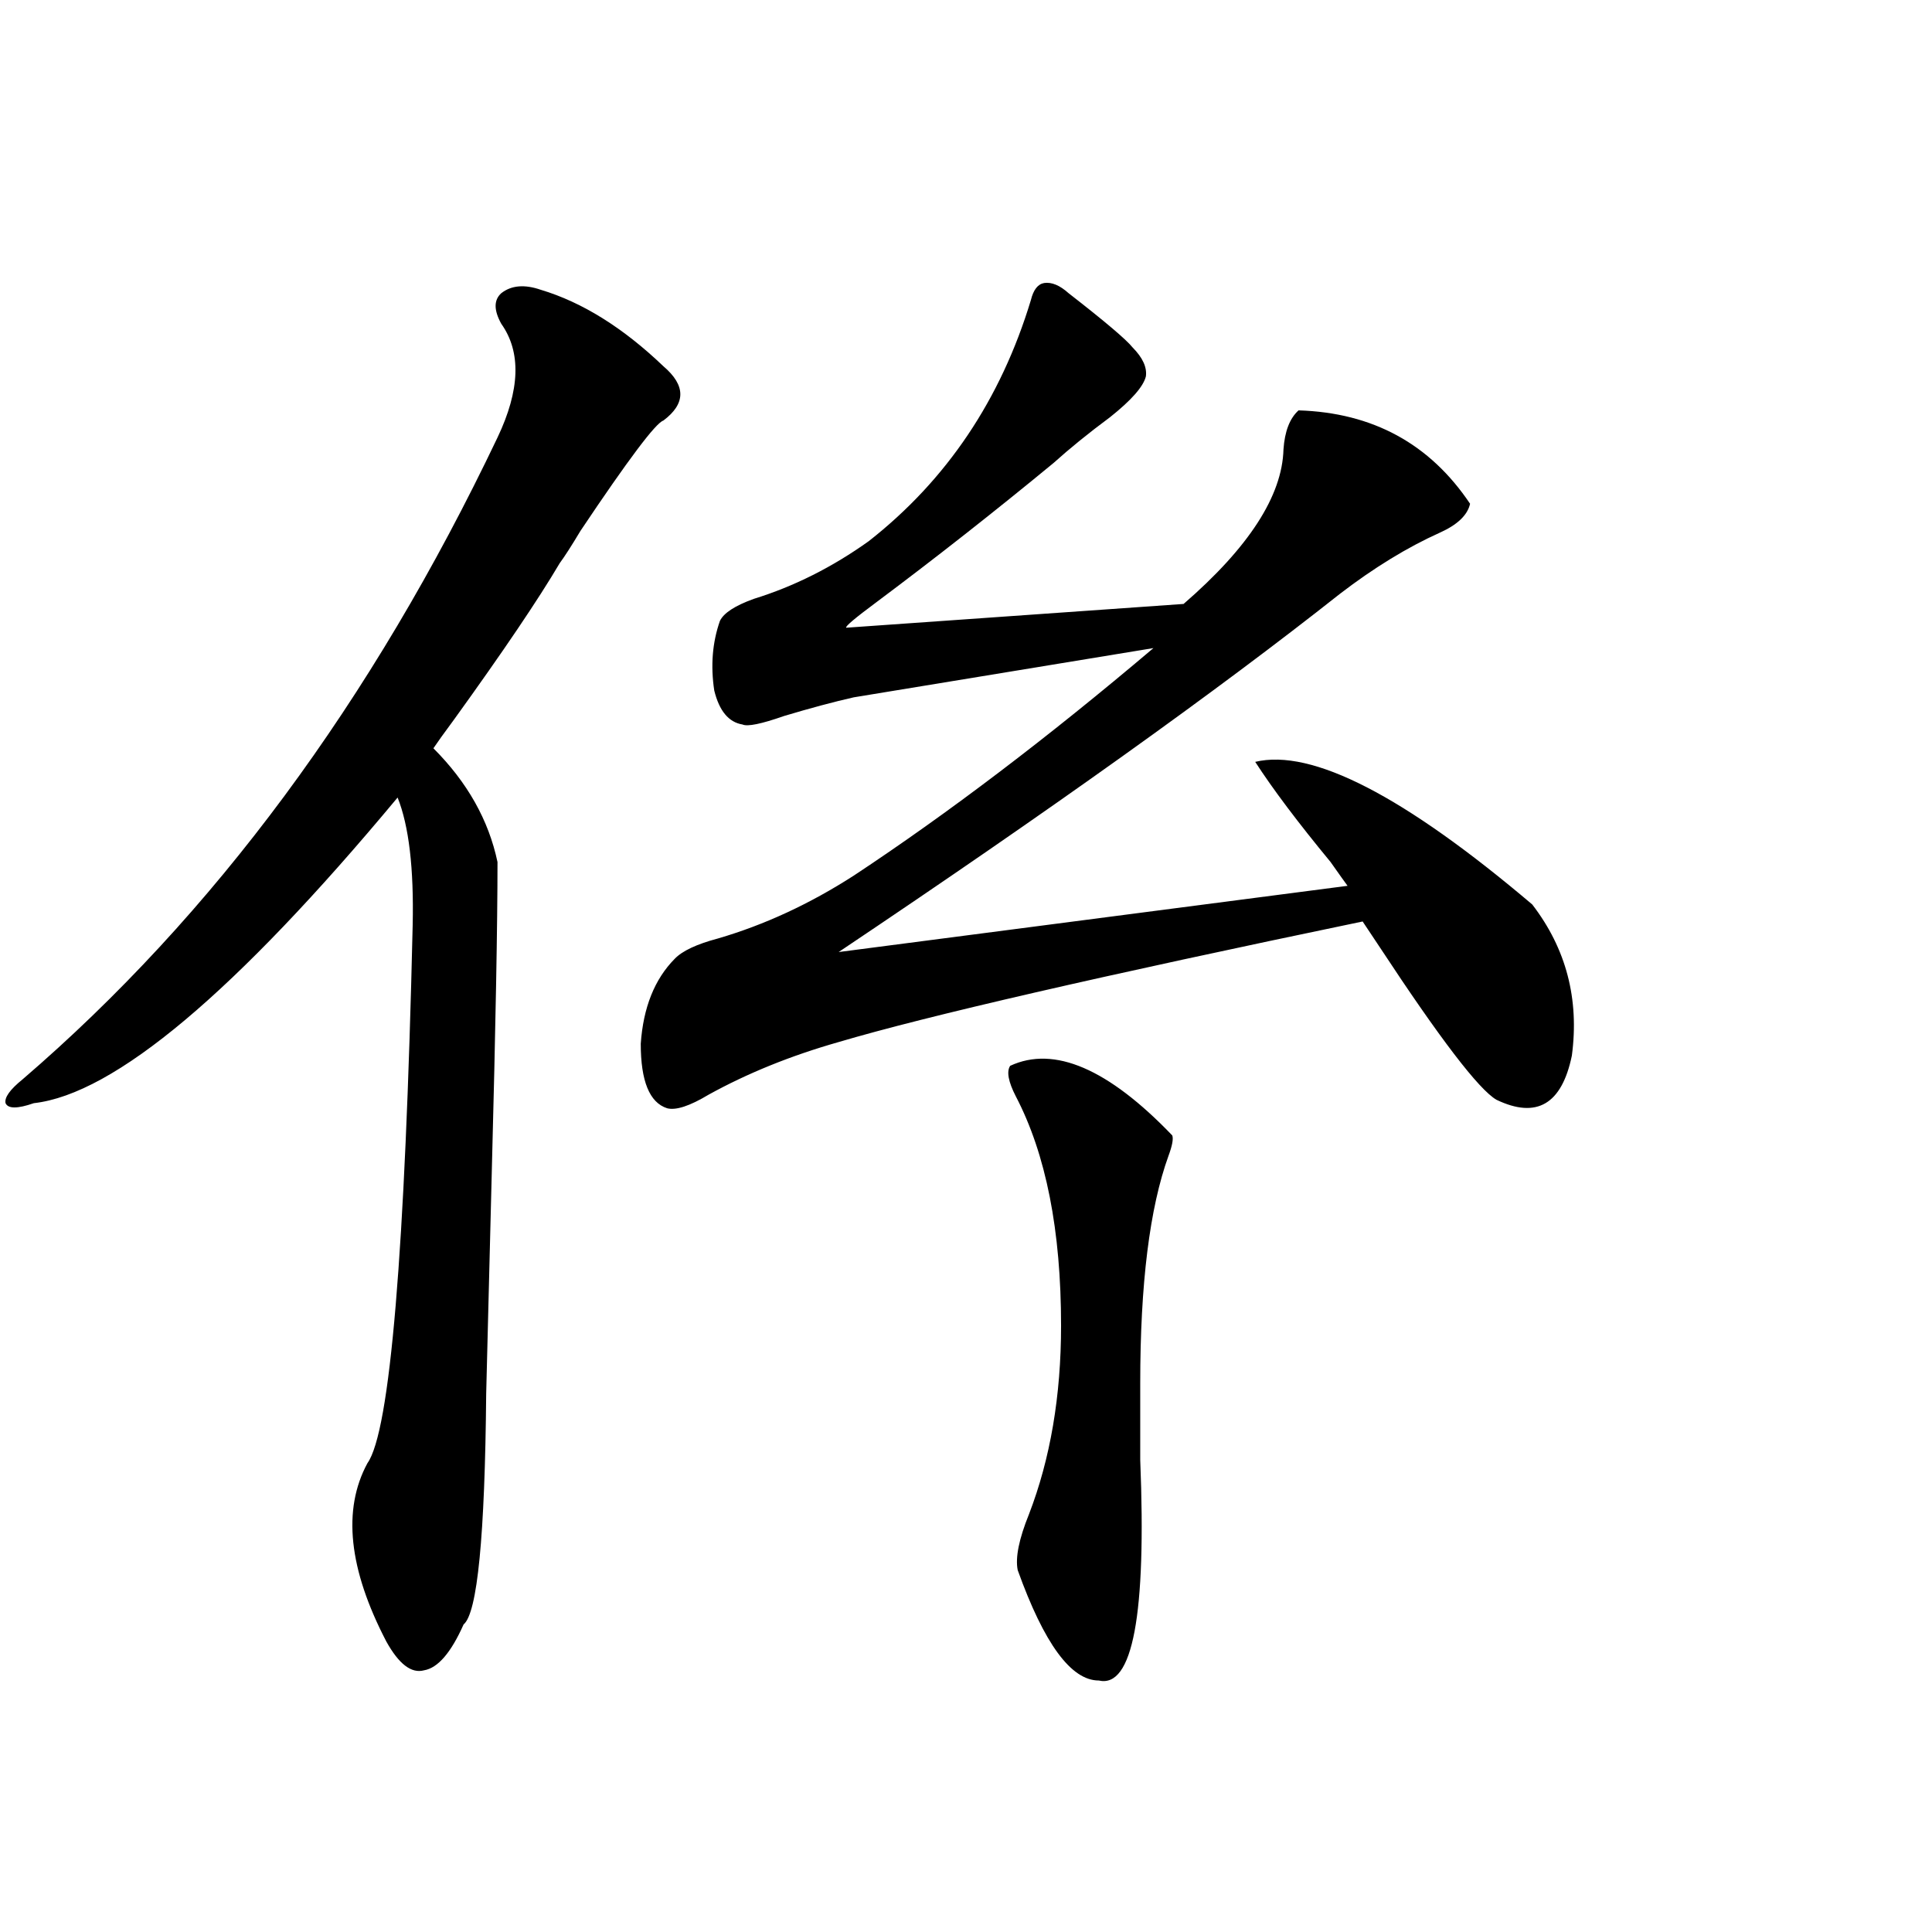 <?xml version="1.0" encoding="utf-8"?>
<!-- Generator: Adobe Illustrator 16.0.0, SVG Export Plug-In . SVG Version: 6.00 Build 0)  -->
<!DOCTYPE svg PUBLIC "-//W3C//DTD SVG 1.1//EN" "http://www.w3.org/Graphics/SVG/1.1/DTD/svg11.dtd">
<svg version="1.1" id="图层_1" xmlns="http://www.w3.org/2000/svg" xmlns:xlink="http://www.w3.org/1999/xlink" x="0px" y="0px"
	 width="1000px" height="1000px" viewBox="0 0 1000 1000" enable-background="new 0 0 1000 1000" xml:space="preserve">
<path d="M279.944,150.004c21.463,6.455,42.591,19.639,63.413,39.551c11.707,9.971,11.707,19.336,0,28.125
	c-3.902,1.182-18.216,20.215-42.926,57.129c-4.558,7.622-8.14,13.184-10.731,16.699c-11.066,18.76-29.268,45.703-54.633,80.859
	c-5.213,7.031-8.78,12.017-10.731,14.941c17.561,17.578,28.612,37.217,33.17,58.887c0,32.231-0.976,85.254-2.927,159.082
	c-1.311,50.4-2.286,89.072-2.927,116.016c-0.655,73.828-4.558,113.668-11.707,119.531c-6.509,14.64-13.338,22.55-20.487,23.73
	c-6.509,1.758-13.018-3.227-19.512-14.941c-19.512-37.49-22.773-68.252-9.756-92.285c11.707-16.396,19.512-109.272,23.414-278.613
	c0.641-29.292-1.951-51.265-7.805-65.918C121.899,513.583,59.127,566.317,17.512,571c-8.46,2.939-13.338,2.939-14.634,0
	c-0.655-2.925,2.271-7.031,8.78-12.305c98.854-84.951,180.804-195.693,245.848-332.227c11.707-24.609,12.348-44.233,1.951-58.887
	c-3.902-7.031-3.902-12.305,0-15.82C264.655,147.67,271.484,147.079,279.944,150.004z M553.108,151.762
	c18.856,14.653,29.908,24.033,33.17,28.125c5.198,5.273,7.47,10.259,6.829,14.941c-1.311,5.273-7.484,12.305-18.536,21.094
	c-11.066,8.213-20.822,16.123-29.268,23.73c-30.578,25.2-61.142,49.219-91.705,72.07c-11.066,8.213-16.265,12.607-15.609,13.184
	l174.63-12.305c33.811-29.292,51.051-55.947,51.706-79.98c0.641-9.365,3.247-16.108,7.805-20.215
	c38.368,1.182,67.956,17.29,88.778,48.34c-1.311,5.864-6.509,10.85-15.609,14.941c-16.92,7.622-34.146,18.169-51.706,31.641
	c-63.748,50.4-150.24,112.212-259.506,185.449L697.495,458.5c-1.311-1.758-4.237-5.85-8.78-12.305
	c-16.92-20.503-29.923-37.793-39.023-51.855c29.268-7.031,77.071,17.578,143.411,73.828c17.561,22.852,24.39,48.931,20.487,78.223
	c-5.213,25.2-18.216,32.822-39.023,22.852c-9.115-5.273-29.268-31.641-60.486-79.102c-3.902-5.85-6.829-10.244-8.78-13.184
	c-135.286,28.125-225.695,48.931-271.213,62.402c-24.725,7.031-47.163,16.123-67.315,27.246c-9.756,5.864-16.92,8.213-21.463,7.031
	c-9.115-2.925-13.658-14.063-13.658-33.398c1.296-18.745,7.149-33.398,17.561-43.945c3.902-4.092,11.372-7.607,22.438-10.547
	c24.055-7.031,47.469-17.866,70.242-32.52c48.779-32.217,100.485-71.479,155.118-117.773l-155.118,25.488
	c-10.411,2.349-22.438,5.576-36.097,9.668c-11.707,4.106-18.871,5.576-21.463,4.395c-7.164-1.167-12.042-7.031-14.634-17.578
	c-1.951-12.881-0.976-24.897,2.927-36.035c1.951-4.092,7.805-7.91,17.561-11.426c20.808-6.44,40.64-16.396,59.511-29.883
	c40.319-31.641,68.291-73.237,83.9-124.805c1.296-5.273,3.567-8.198,6.829-8.789C544.328,145.912,548.551,147.67,553.108,151.762z
	 M606.766,587.699c0.641,1.758,0,5.273-1.951,10.547c-9.756,26.958-14.634,66.221-14.634,117.773c0,9.38,0,22.563,0,39.551
	c3.247,80.27-3.902,118.351-21.463,114.258c-14.313,0-28.292-19.047-41.95-57.129c-1.311-6.44,0.641-16.108,5.854-29.004
	c11.052-28.701,16.585-61.221,16.585-97.559c0-49.219-7.805-88.77-23.414-118.652c-3.902-7.607-4.878-12.881-2.927-15.82
	C545.624,541.117,573.596,553.134,606.766,587.699z"/>
</svg>
